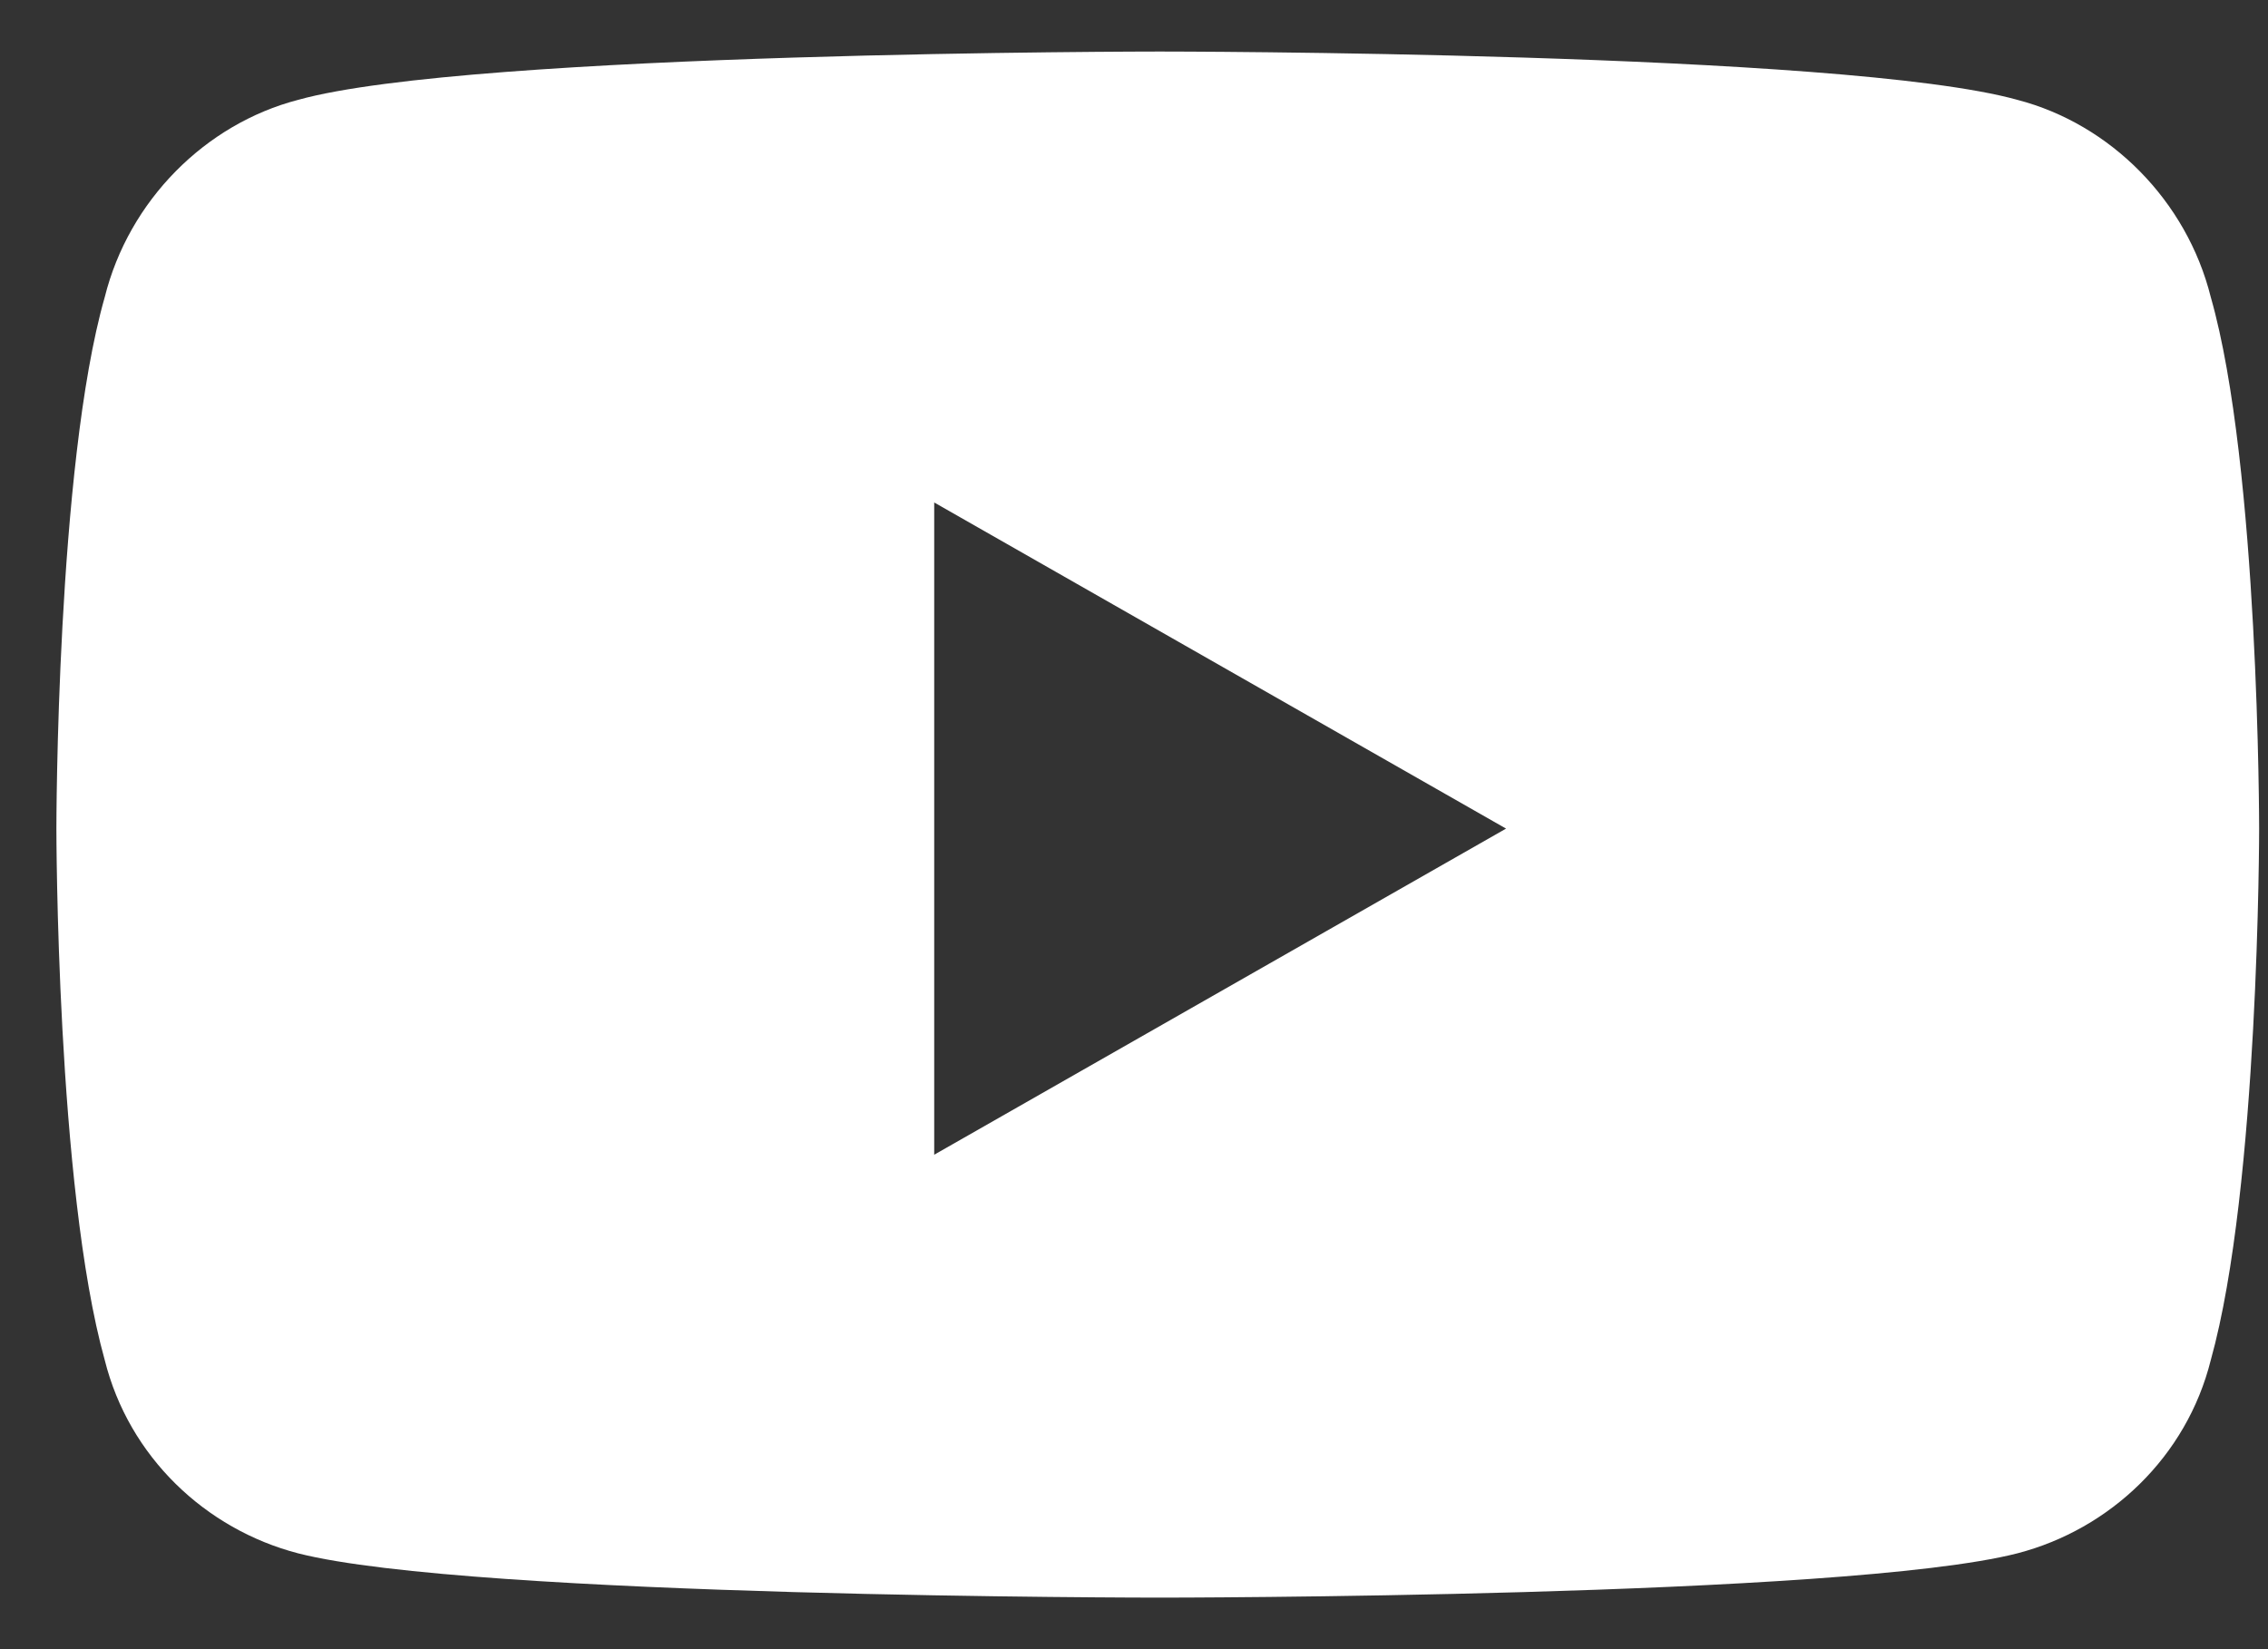 <svg width="22" height="16" viewBox="0 0 22 16" fill="none" xmlns="http://www.w3.org/2000/svg">
<rect x="0" y="0" width="22" height="16" fill="#333333" stroke="none"/>
<path d="M21.445 2.883C21.211 1.945 20.469 1.203 19.57 0.969C17.891 0.5 11.25 0.5 11.25 0.5C11.25 0.5 4.57 0.5 2.891 0.969C1.992 1.203 1.25 1.945 1.016 2.883C0.547 4.523 0.547 8.039 0.547 8.039C0.547 8.039 0.547 11.516 1.016 13.195C1.25 14.133 1.992 14.836 2.891 15.07C4.57 15.5 11.25 15.5 11.25 15.5C11.25 15.5 17.891 15.5 19.57 15.07C20.469 14.836 21.211 14.133 21.445 13.195C21.914 11.516 21.914 8.039 21.914 8.039C21.914 8.039 21.914 4.523 21.445 2.883ZM9.062 11.203L9.062 4.875L14.609 8.039L9.062 11.203Z" fill="white"/>
</svg>

